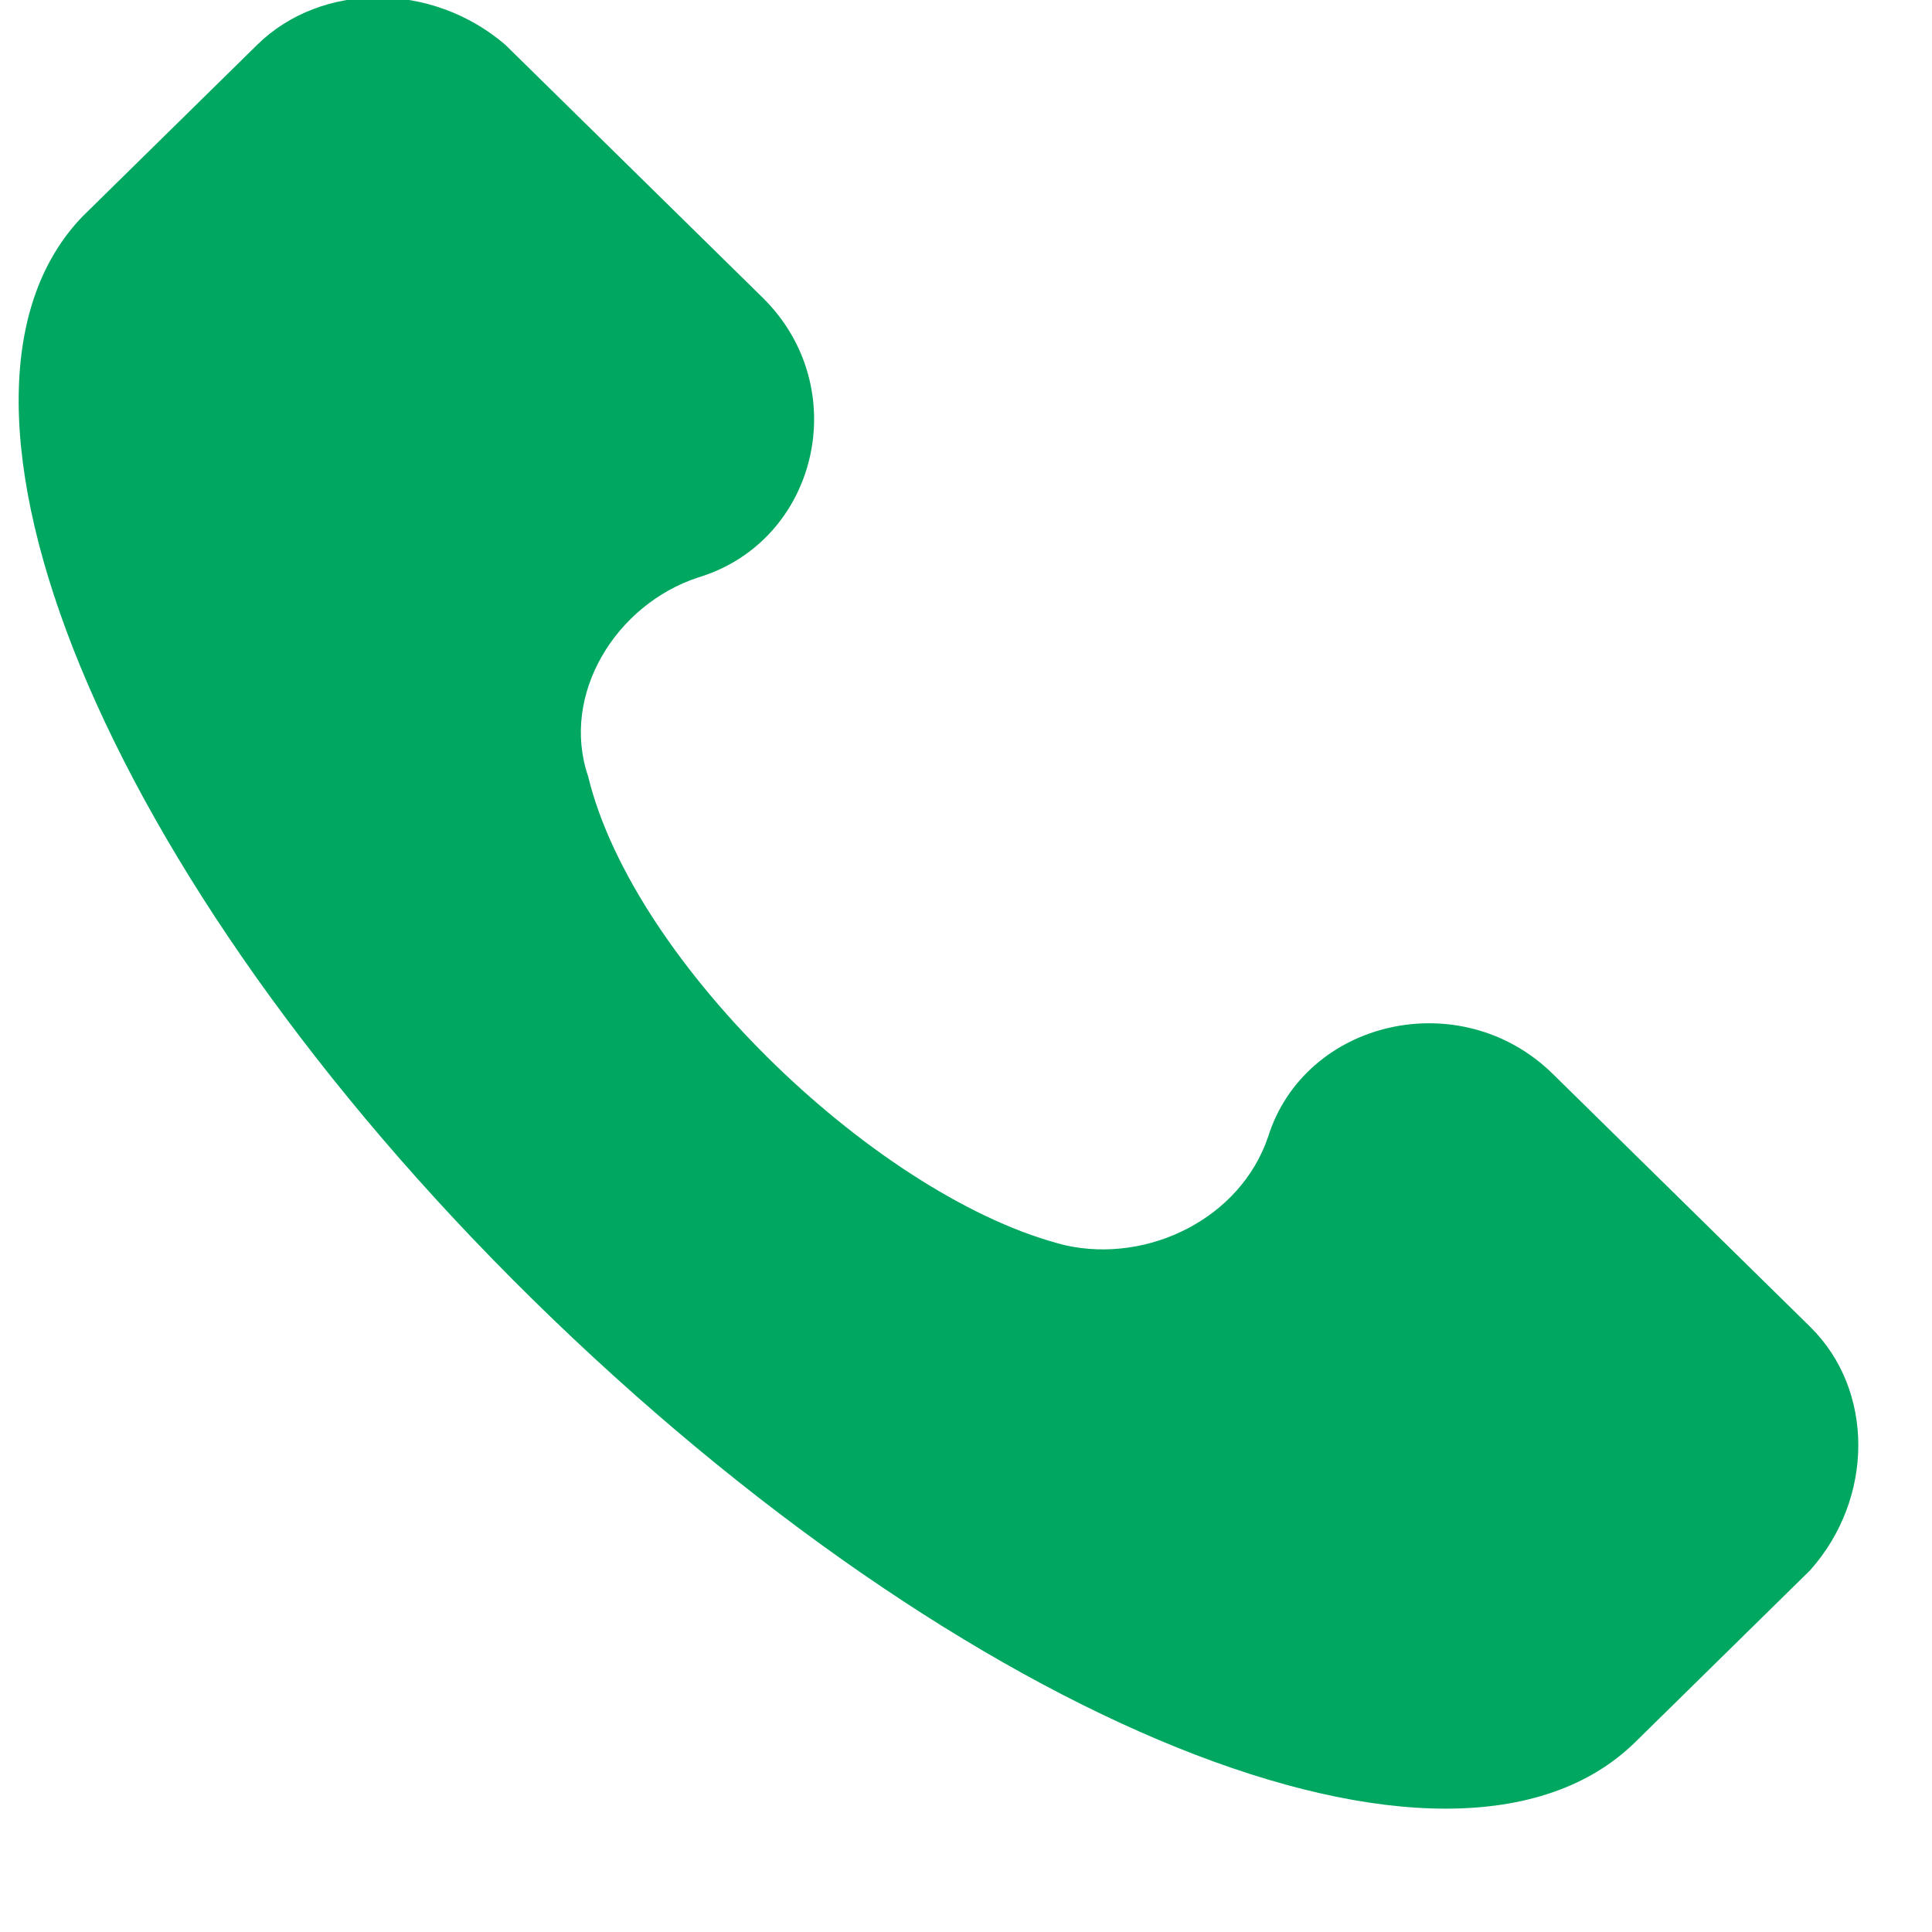 <svg width="16" height="16" viewBox="0 0 16 16" fill="none" xmlns="http://www.w3.org/2000/svg">
<g clip-path="url(#clip0_1129_26307)">
<path d="M14.99 10.987L12.86 8.894C12.099 8.146 10.805 8.445 10.501 9.417C10.272 10.09 9.511 10.464 8.827 10.314C7.305 9.94 5.25 7.997 4.87 6.427C4.641 5.754 5.098 5.006 5.783 4.782C6.772 4.483 7.076 3.212 6.315 2.464L4.185 0.371C3.576 -0.152 2.663 -0.152 2.13 0.371L0.685 1.791C-0.761 3.287 0.837 7.249 4.413 10.763C7.99 14.277 12.023 15.921 13.544 14.426L14.99 13.005C15.523 12.408 15.523 11.51 14.99 10.987Z" fill="#00A761"/>
</g>
<defs>
<clipPath id="clip0_1129_26307">
<rect width="15.267" height="16" fill="white" transform="translate(0.139)"/>
</clipPath>
</defs>
</svg>
